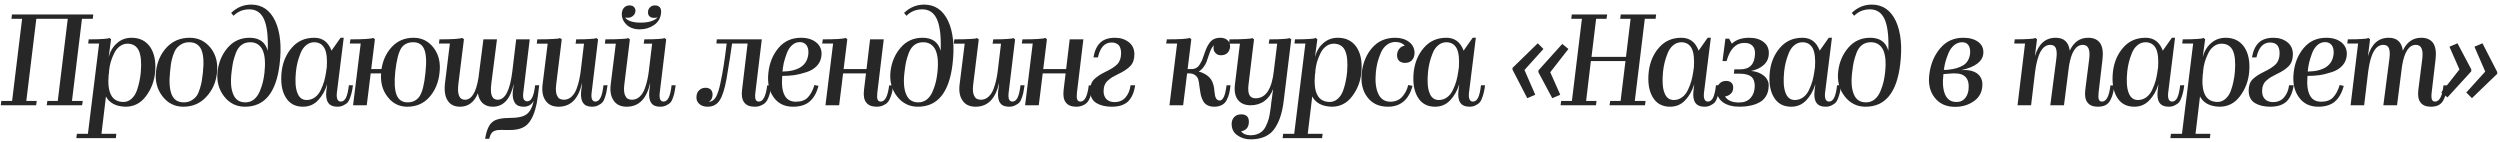 <?xml version="1.0" encoding="UTF-8"?> <svg xmlns="http://www.w3.org/2000/svg" width="475" height="27" viewBox="0 0 475 27" fill="none"> <path d="M6.975 19.175L6.875 20H0.15L0.25 19.175H2.3L4.2 3.575H2.175L2.275 2.75H17.725L17.625 3.575H15.575L13.675 19.175H15.725L15.6 20H8.875L9 19.175H10.975L12.875 3.575H6.9L5 19.175H6.975Z" fill="#272727"></path> <path d="M20.654 14.1C20.487 15.867 20.637 17.183 21.104 18.05C21.537 18.9 22.312 19.342 23.429 19.375C24.012 19.375 24.529 19.175 24.979 18.775C25.429 18.375 25.771 17.85 26.004 17.2C26.237 16.533 26.404 15.925 26.504 15.375C26.621 14.825 26.704 14.258 26.754 13.675C26.904 11.858 26.779 10.508 26.379 9.625C25.979 8.775 25.287 8.333 24.304 8.3C23.737 8.283 23.221 8.45 22.754 8.8C22.304 9.133 21.946 9.583 21.679 10.15C21.412 10.7 21.196 11.25 21.029 11.8C20.879 12.35 20.779 12.892 20.729 13.425C20.729 13.775 20.704 14 20.654 14.1ZM22.104 25.425L22.004 26.25H14.504L14.604 25.425H16.704L18.829 8.275H16.754L16.854 7.475C18.071 7.475 18.987 7.45 19.604 7.4C20.204 7.383 20.587 7.317 20.754 7.2L21.104 7.45L20.654 10.825C20.937 9.742 21.462 8.867 22.229 8.2C22.996 7.517 23.921 7.175 25.004 7.175C26.537 7.175 27.712 7.758 28.529 8.925C29.329 10.108 29.646 11.683 29.479 13.65C29.329 15.383 28.746 16.925 27.729 18.275C26.729 19.625 25.412 20.292 23.779 20.275C21.996 20.208 20.779 19.558 20.129 18.325L19.279 25.425H22.104Z" fill="#272727"></path> <path d="M41.221 13.85C41.038 15.633 40.363 17.15 39.196 18.4C38.046 19.65 36.596 20.275 34.846 20.275C33.213 20.275 31.888 19.617 30.871 18.3C29.838 16.967 29.429 15.375 29.646 13.525C29.863 11.725 30.538 10.217 31.671 9C32.821 7.783 34.279 7.175 36.046 7.175C37.663 7.175 38.988 7.817 40.021 9.1C41.038 10.4 41.438 11.983 41.221 13.85ZM32.321 13.525C32.104 15.542 32.213 17.042 32.646 18.025C33.063 18.975 33.821 19.45 34.921 19.45C35.488 19.45 35.979 19.325 36.396 19.075C36.829 18.808 37.163 18.508 37.396 18.175C37.629 17.825 37.829 17.358 37.996 16.775C38.179 16.192 38.296 15.708 38.346 15.325C38.413 14.942 38.479 14.45 38.546 13.85C38.763 11.817 38.663 10.342 38.246 9.425C37.813 8.492 37.054 8.025 35.971 8.025C35.404 8.025 34.904 8.15 34.471 8.4C34.054 8.65 33.721 8.942 33.471 9.275C33.238 9.608 33.029 10.058 32.846 10.625C32.679 11.175 32.563 11.65 32.496 12.05C32.446 12.433 32.388 12.925 32.321 13.525Z" fill="#272727"></path> <path d="M53.12 12.25C52.47 17.6 50.278 20.275 46.545 20.275C44.911 20.275 43.586 19.617 42.57 18.3C41.536 16.967 41.128 15.375 41.345 13.525C41.561 11.775 42.203 10.283 43.27 9.05C44.353 7.8 45.736 7.175 47.42 7.175C49.27 7.175 50.42 8 50.87 9.65C50.97 6.933 50.736 4.942 50.17 3.675C49.603 2.408 48.67 1.775 47.37 1.775C46.186 1.775 45.186 2.183 44.37 3L43.92 2.45C45.02 1.4 46.286 0.875 47.72 0.875C49.786 0.875 51.311 1.917 52.295 4C53.261 6.1 53.536 8.85 53.12 12.25ZM44.02 13.525C43.77 15.442 43.87 16.908 44.32 17.925C44.736 18.942 45.503 19.45 46.62 19.45C47.236 19.45 47.778 19.267 48.245 18.9C48.711 18.517 49.078 18.008 49.345 17.375C49.611 16.742 49.811 16.15 49.945 15.6C50.078 15.033 50.178 14.45 50.245 13.85C50.461 11.967 50.345 10.517 49.895 9.5C49.411 8.517 48.628 8.025 47.545 8.025C46.895 8.025 46.336 8.2 45.87 8.55C45.42 8.9 45.07 9.4 44.82 10.05C44.586 10.683 44.411 11.25 44.295 11.75C44.195 12.233 44.103 12.825 44.02 13.525Z" fill="#272727"></path> <path d="M57.558 20.275C56.075 20.275 54.974 19.667 54.258 18.45C53.541 17.25 53.291 15.642 53.508 13.625C53.724 11.808 54.374 10.283 55.458 9.05C56.541 7.8 57.958 7.175 59.708 7.175C61.291 7.175 62.383 7.992 62.983 9.625L64.708 7.175H65.308L64.008 17.6C63.941 18.15 63.974 18.575 64.108 18.875C64.241 19.158 64.458 19.3 64.758 19.3C65.158 19.3 65.483 19.058 65.733 18.575C65.983 18.058 66.166 17.267 66.283 16.2H67.058C66.991 16.717 66.924 17.117 66.858 17.4C66.808 17.667 66.708 18.017 66.558 18.45C66.424 18.867 66.266 19.192 66.083 19.425C65.9 19.642 65.633 19.833 65.283 20C64.95 20.183 64.558 20.275 64.108 20.275C63.291 20.275 62.708 20.025 62.358 19.525C62.008 19.008 61.891 18.25 62.008 17.25L62.158 15.975C61.791 17.208 61.216 18.233 60.433 19.05C59.666 19.867 58.708 20.275 57.558 20.275ZM56.233 13.55C56.05 15.35 56.133 16.7 56.483 17.6C56.816 18.533 57.408 19 58.258 19C58.858 19 59.391 18.825 59.858 18.475C60.325 18.125 60.691 17.658 60.958 17.075C61.241 16.475 61.458 15.908 61.608 15.375C61.758 14.825 61.874 14.258 61.958 13.675C61.958 13.608 61.966 13.55 61.983 13.5C61.983 13.483 61.983 13.458 61.983 13.425C61.999 13.392 62.008 13.35 62.008 13.3C62.025 13.25 62.033 13.2 62.033 13.15L62.083 12.875C62.2 11.225 62.066 10.008 61.683 9.225C61.283 8.442 60.633 8.042 59.733 8.025C59.133 8.025 58.608 8.217 58.158 8.6C57.708 8.967 57.358 9.467 57.108 10.1C56.858 10.717 56.666 11.3 56.533 11.85C56.4 12.383 56.3 12.95 56.233 13.55Z" fill="#272727"></path> <path d="M83.507 13.85C83.323 15.65 82.69 17.175 81.607 18.425C80.523 19.658 79.115 20.275 77.382 20.275C75.865 20.275 74.632 19.667 73.682 18.45C72.698 17.217 72.273 15.717 72.407 13.95H70.432L69.682 20H67.082L68.532 8.275H66.457L66.582 7.475C69.099 7.475 70.54 7.383 70.907 7.2L71.232 7.45L70.532 13.125H72.482C72.749 11.425 73.415 10.008 74.482 8.875C75.565 7.742 76.932 7.175 78.582 7.175C80.148 7.175 81.424 7.817 82.407 9.1C83.374 10.383 83.74 11.967 83.507 13.85ZM75.107 13.525C74.89 15.592 74.974 17.1 75.357 18.05C75.74 18.983 76.44 19.45 77.457 19.45C78.44 19.45 79.198 19.058 79.732 18.275C80.249 17.492 80.615 16.017 80.832 13.85C81.065 11.767 80.99 10.275 80.607 9.375C80.24 8.475 79.54 8.025 78.507 8.025C77.49 8.025 76.732 8.4 76.232 9.15C75.732 9.933 75.357 11.392 75.107 13.525Z" fill="#272727"></path> <path d="M92.95 26.375H92.175C92.442 24.725 92.916 23.65 93.6 23.15C94.183 22.65 95.325 22.4 97.025 22.4C98.408 22.4 99.408 22.175 100.025 21.725C100.658 21.292 101.125 20.425 101.425 19.125C101.025 19.892 100.383 20.275 99.5 20.275C98.716 20.275 98.166 20.042 97.85 19.575C97.5 19.092 97.358 18.375 97.425 17.425L97.45 17.275C97.45 17.192 97.475 17 97.525 16.7C97.558 16.4 97.583 16.2 97.6 16.1V15.975C96.966 18.842 95.641 20.275 93.625 20.275C92.841 20.275 92.2 20.05 91.7 19.6C91.216 19.133 90.916 18.508 90.8 17.725C90.1 19.425 88.966 20.275 87.4 20.275C86.333 20.275 85.55 19.883 85.05 19.1C84.55 18.317 84.383 17.217 84.55 15.8L85.475 8.275H83.4L83.5 7.475C84.783 7.475 85.783 7.45 86.5 7.4C87.2 7.35 87.633 7.283 87.8 7.2L88.15 7.45L87.1 15.875C86.966 16.958 87.008 17.733 87.225 18.2C87.425 18.7 87.8 18.95 88.35 18.95C89.6 18.95 90.45 17.583 90.9 14.85L91.85 7.475H94.425L93.35 15.875C93.216 16.942 93.25 17.717 93.45 18.2C93.65 18.7 94.025 18.95 94.575 18.95C95.992 18.95 96.916 17.133 97.35 13.5L98.075 7.475H100.65L99.425 17.6C99.358 18.15 99.383 18.558 99.5 18.825C99.633 19.108 99.858 19.25 100.175 19.25C100.575 19.25 100.891 19.008 101.125 18.525C101.375 18.008 101.558 17.233 101.675 16.2H102.45C102.283 17.733 102.125 18.883 101.975 19.65C101.625 21.367 101.091 22.633 100.375 23.45C99.658 24.283 98.5 24.7 96.9 24.7H95.775C95.692 24.683 95.575 24.675 95.425 24.675C95.075 24.675 94.75 24.692 94.45 24.725C94 24.808 93.666 24.975 93.45 25.225C93.233 25.492 93.067 25.875 92.95 26.375Z" fill="#272727"></path> <path d="M110.584 15.775C109.917 18.775 108.434 20.275 106.134 20.275C105.017 20.275 104.2 19.9 103.684 19.15C103.134 18.4 102.934 17.383 103.084 16.1L104.059 8.3H101.984L102.084 7.475C103.434 7.475 104.459 7.45 105.159 7.4C105.825 7.383 106.234 7.325 106.384 7.225L106.734 7.475L105.659 16.2C105.559 17.117 105.634 17.8 105.884 18.25C106.1 18.717 106.517 18.95 107.134 18.95C107.684 18.95 108.167 18.758 108.584 18.375C109 17.992 109.325 17.483 109.559 16.85C109.792 16.2 109.959 15.625 110.059 15.125C110.175 14.608 110.267 14.067 110.334 13.5L110.959 8.3H109.359L109.484 7.475C110.7 7.475 111.6 7.45 112.184 7.4C112.734 7.383 113.1 7.325 113.284 7.225L113.634 7.475L112.409 17.6C112.342 18.167 112.367 18.592 112.484 18.875C112.617 19.158 112.834 19.3 113.134 19.3C113.534 19.3 113.859 19.05 114.109 18.55C114.359 18.033 114.542 17.25 114.659 16.2H115.434C115.35 16.733 115.284 17.133 115.234 17.4C115.2 17.667 115.109 18.017 114.959 18.45C114.825 18.883 114.667 19.208 114.484 19.425C114.3 19.642 114.034 19.833 113.684 20C113.35 20.183 112.95 20.275 112.484 20.275C111.684 20.275 111.125 20.042 110.809 19.575C110.459 19.108 110.325 18.383 110.409 17.4C110.492 16.833 110.542 16.425 110.559 16.175C110.575 15.908 110.584 15.775 110.584 15.775Z" fill="#272727"></path> <path d="M125.603 2.45C125.52 3.417 125.078 4.183 124.278 4.75C123.478 5.3 122.578 5.575 121.578 5.575C120.478 5.575 119.62 5.267 119.003 4.65C118.37 4.017 118.086 3.283 118.153 2.45C118.203 2.017 118.353 1.675 118.603 1.425C118.87 1.158 119.211 1.025 119.628 1.025C119.995 1.025 120.278 1.133 120.478 1.35C120.678 1.567 120.761 1.842 120.728 2.175C120.678 2.542 120.511 2.833 120.228 3.05C119.961 3.267 119.645 3.375 119.278 3.375C119.045 3.375 118.87 3.358 118.753 3.325C119.253 3.975 120.236 4.3 121.703 4.3C123.253 4.3 124.336 3.967 124.953 3.3C124.703 3.367 124.461 3.4 124.228 3.4C123.945 3.4 123.711 3.333 123.528 3.2C123.211 3 123.078 2.658 123.128 2.175C123.145 1.858 123.286 1.583 123.553 1.35C123.77 1.133 124.07 1.025 124.453 1.025C124.853 1.025 125.161 1.15 125.378 1.4C125.578 1.667 125.653 2.017 125.603 2.45ZM123.528 15.775C122.861 18.775 121.378 20.275 119.078 20.275C117.961 20.275 117.145 19.9 116.628 19.15C116.078 18.4 115.878 17.383 116.028 16.1L117.003 8.3H114.928L115.028 7.475C116.378 7.475 117.403 7.45 118.103 7.4C118.77 7.383 119.178 7.325 119.328 7.225L119.678 7.475L118.603 16.2C118.503 17.117 118.578 17.8 118.828 18.25C119.045 18.717 119.461 18.95 120.078 18.95C120.628 18.95 121.111 18.758 121.528 18.375C121.945 17.992 122.27 17.483 122.503 16.85C122.736 16.2 122.903 15.625 123.003 15.125C123.12 14.608 123.211 14.067 123.278 13.5L123.903 8.3H122.303L122.428 7.475C123.645 7.475 124.545 7.45 125.128 7.4C125.678 7.383 126.045 7.325 126.228 7.225L126.578 7.475L125.353 17.6C125.286 18.167 125.311 18.592 125.428 18.875C125.561 19.158 125.778 19.3 126.078 19.3C126.478 19.3 126.803 19.05 127.053 18.55C127.303 18.033 127.486 17.25 127.603 16.2H128.378C128.295 16.733 128.228 17.133 128.178 17.4C128.145 17.667 128.053 18.017 127.903 18.45C127.77 18.883 127.611 19.208 127.428 19.425C127.245 19.642 126.978 19.833 126.628 20C126.295 20.183 125.895 20.275 125.428 20.275C124.628 20.275 124.07 20.042 123.753 19.575C123.403 19.108 123.27 18.383 123.353 17.4C123.436 16.833 123.486 16.425 123.503 16.175C123.52 15.908 123.528 15.775 123.528 15.775Z" fill="#272727"></path> <path d="M138.043 14.975C137.693 16.908 137.259 18.267 136.743 19.05C136.226 19.867 135.459 20.275 134.443 20.275C133.743 20.275 133.201 20.083 132.818 19.7C132.418 19.333 132.259 18.833 132.343 18.2C132.393 17.75 132.576 17.383 132.893 17.1C133.209 16.817 133.593 16.675 134.043 16.675C134.509 16.675 134.868 16.817 135.118 17.1C135.351 17.417 135.434 17.792 135.368 18.225C135.334 18.508 135.259 18.733 135.143 18.9C135.009 19.117 134.843 19.267 134.643 19.35C135.209 19.333 135.668 19.033 136.018 18.45C136.351 17.85 136.643 16.942 136.893 15.725C137.326 13.742 137.718 11.258 138.068 8.275H136.118L136.193 7.475H144.743L143.518 17.625C143.451 18.208 143.468 18.633 143.568 18.9C143.668 19.167 143.876 19.3 144.193 19.3C144.993 19.3 145.518 18.275 145.768 16.225H146.543C146.476 16.725 146.409 17.133 146.343 17.45C146.276 17.75 146.168 18.1 146.018 18.5C145.868 18.9 145.684 19.217 145.468 19.45C145.268 19.683 144.984 19.875 144.618 20.025C144.268 20.192 143.859 20.275 143.393 20.275C142.459 20.275 141.793 20 141.393 19.45C140.993 18.933 140.859 18.133 140.993 17.05L142.043 8.275H139.093C138.893 9.775 138.543 12.008 138.043 14.975Z" fill="#272727"></path> <path d="M150.671 20.275C149.055 20.275 147.821 19.667 146.971 18.45C146.105 17.25 145.78 15.7 145.996 13.8C146.196 11.95 146.838 10.383 147.921 9.1C149.005 7.817 150.43 7.175 152.196 7.175C153.38 7.175 154.338 7.467 155.071 8.05C155.788 8.633 156.13 9.4 156.096 10.35C156.063 11.167 155.788 11.867 155.271 12.45C154.755 13.017 154.08 13.433 153.246 13.7C152.43 13.967 151.655 14.158 150.921 14.275C150.188 14.375 149.421 14.425 148.621 14.425C148.488 16.075 148.638 17.3 149.071 18.1C149.488 18.917 150.205 19.325 151.221 19.325C152.205 19.325 152.955 19.058 153.471 18.525C154.005 17.975 154.43 17.183 154.746 16.15L155.521 16.325C155.155 17.658 154.588 18.65 153.821 19.3C153.055 19.95 152.005 20.275 150.671 20.275ZM151.971 8C151.405 8 150.905 8.2 150.471 8.6C150.038 9 149.705 9.525 149.471 10.175C149.238 10.808 149.055 11.4 148.921 11.95C148.805 12.5 148.721 13.05 148.671 13.6C151.805 13.533 153.446 12.367 153.596 10.1C153.63 9.467 153.505 8.958 153.221 8.575C152.921 8.192 152.505 8 151.971 8Z" fill="#272727"></path> <path d="M166.563 20.275C165.629 20.275 164.963 20 164.563 19.45C164.163 18.933 164.029 18.133 164.163 17.05L164.538 13.95H160.188L159.438 20H156.838L158.288 8.275H156.213L156.338 7.475C158.854 7.475 160.296 7.383 160.663 7.2L160.988 7.45L160.288 13.125H164.638L165.313 7.475H167.913L166.688 17.625C166.621 18.208 166.638 18.633 166.738 18.9C166.838 19.167 167.046 19.3 167.363 19.3C168.163 19.3 168.688 18.275 168.938 16.225H169.713C169.646 16.725 169.579 17.133 169.513 17.45C169.446 17.75 169.338 18.1 169.188 18.5C169.038 18.9 168.854 19.217 168.638 19.45C168.438 19.683 168.154 19.875 167.788 20.025C167.438 20.192 167.029 20.275 166.563 20.275Z" fill="#272727"></path> <path d="M180.976 12.25C180.326 17.6 178.135 20.275 174.401 20.275C172.768 20.275 171.443 19.617 170.426 18.3C169.393 16.967 168.985 15.375 169.201 13.525C169.418 11.775 170.06 10.283 171.126 9.05C172.21 7.8 173.593 7.175 175.276 7.175C177.126 7.175 178.276 8 178.726 9.65C178.826 6.933 178.593 4.942 178.026 3.675C177.46 2.408 176.526 1.775 175.226 1.775C174.043 1.775 173.043 2.183 172.226 3L171.776 2.45C172.876 1.4 174.143 0.875 175.576 0.875C177.643 0.875 179.168 1.917 180.151 4C181.118 6.1 181.393 8.85 180.976 12.25ZM171.876 13.525C171.626 15.442 171.726 16.908 172.176 17.925C172.593 18.942 173.359 19.45 174.476 19.45C175.093 19.45 175.634 19.267 176.101 18.9C176.568 18.517 176.935 18.008 177.201 17.375C177.468 16.742 177.668 16.15 177.801 15.6C177.935 15.033 178.034 14.45 178.101 13.85C178.318 11.967 178.201 10.517 177.751 9.5C177.268 8.517 176.485 8.025 175.401 8.025C174.751 8.025 174.193 8.2 173.726 8.55C173.276 8.9 172.926 9.4 172.676 10.05C172.443 10.683 172.268 11.25 172.151 11.75C172.051 12.233 171.96 12.825 171.876 13.525Z" fill="#272727"></path> <path d="M189.817 15.775C189.151 18.775 187.667 20.275 185.367 20.275C184.251 20.275 183.434 19.9 182.917 19.15C182.367 18.4 182.167 17.383 182.317 16.1L183.292 8.3H181.217L181.317 7.475C182.667 7.475 183.692 7.45 184.392 7.4C185.059 7.383 185.467 7.325 185.617 7.225L185.967 7.475L184.892 16.2C184.792 17.117 184.867 17.8 185.117 18.25C185.334 18.717 185.751 18.95 186.367 18.95C186.917 18.95 187.401 18.758 187.817 18.375C188.234 17.992 188.559 17.483 188.792 16.85C189.026 16.2 189.192 15.625 189.292 15.125C189.409 14.608 189.501 14.067 189.567 13.5L190.192 8.3H188.592L188.717 7.475C189.934 7.475 190.834 7.45 191.417 7.4C191.967 7.383 192.334 7.325 192.517 7.225L192.867 7.475L191.642 17.6C191.576 18.167 191.601 18.592 191.717 18.875C191.851 19.158 192.067 19.3 192.367 19.3C192.767 19.3 193.092 19.05 193.342 18.55C193.592 18.033 193.776 17.25 193.892 16.2H194.667C194.584 16.733 194.517 17.133 194.467 17.4C194.434 17.667 194.342 18.017 194.192 18.45C194.059 18.883 193.901 19.208 193.717 19.425C193.534 19.642 193.267 19.833 192.917 20C192.584 20.183 192.184 20.275 191.717 20.275C190.917 20.275 190.359 20.042 190.042 19.575C189.692 19.108 189.559 18.383 189.642 17.4C189.726 16.833 189.776 16.425 189.792 16.175C189.809 15.908 189.817 15.775 189.817 15.775Z" fill="#272727"></path> <path d="M204.492 20.275C203.559 20.275 202.892 20 202.492 19.45C202.092 18.933 201.959 18.133 202.092 17.05L202.467 13.95H198.117L197.367 20H194.767L196.217 8.275H194.142L194.267 7.475C196.784 7.475 198.226 7.383 198.592 7.2L198.917 7.45L198.217 13.125H202.567L203.242 7.475H205.842L204.617 17.625C204.551 18.208 204.567 18.633 204.667 18.9C204.767 19.167 204.976 19.3 205.292 19.3C206.092 19.3 206.617 18.275 206.867 16.225H207.642C207.576 16.725 207.509 17.133 207.442 17.45C207.376 17.75 207.267 18.1 207.117 18.5C206.967 18.9 206.784 19.217 206.567 19.45C206.367 19.683 206.084 19.875 205.717 20.025C205.367 20.192 204.959 20.275 204.492 20.275Z" fill="#272727"></path> <path d="M211.231 20.275C210.064 20.275 209.089 20.042 208.306 19.575C207.523 19.092 207.131 18.3 207.131 17.2C207.131 16.283 207.373 15.583 207.856 15.1C208.339 14.6 209.081 14.108 210.081 13.625C211.064 13.158 211.798 12.683 212.281 12.2C212.764 11.7 213.006 11 213.006 10.1C213.006 9.433 212.856 8.925 212.556 8.575C212.223 8.242 211.773 8.075 211.206 8.075C209.889 8.075 209.023 9.017 208.606 10.9H207.756C207.973 9.65 208.406 8.717 209.056 8.1C209.706 7.483 210.639 7.175 211.856 7.175C212.873 7.175 213.739 7.45 214.456 8C215.173 8.55 215.531 9.317 215.531 10.3C215.531 11.267 215.273 12.017 214.756 12.55C214.256 13.083 213.489 13.592 212.456 14.075C211.989 14.308 211.623 14.5 211.356 14.65C211.106 14.8 210.831 15.008 210.531 15.275C210.231 15.525 210.014 15.825 209.881 16.175C209.748 16.508 209.681 16.892 209.681 17.325C209.681 17.958 209.864 18.467 210.231 18.85C210.614 19.217 211.123 19.4 211.756 19.4C212.639 19.4 213.339 19.1 213.856 18.5C214.373 17.9 214.689 17.133 214.806 16.2H215.681C215.481 17.567 215.031 18.592 214.331 19.275C213.631 19.942 212.598 20.275 211.231 20.275Z" fill="#272727"></path> <path d="M230.674 20.275C230.191 20.275 229.774 20.183 229.424 20C229.091 19.833 228.824 19.583 228.624 19.25C228.441 18.9 228.299 18.558 228.199 18.225C228.116 17.875 228.041 17.45 227.974 16.95C227.957 16.783 227.924 16.558 227.874 16.275C227.841 15.992 227.816 15.792 227.799 15.675L227.649 15.025C227.366 14.358 226.849 14 226.099 13.95H225.549L224.799 20H222.199L223.649 8.275H221.574L221.699 7.475C224.216 7.475 225.657 7.383 226.024 7.2L226.349 7.45L225.649 13.125H226.349C226.716 13.125 227.032 13.05 227.299 12.9C227.566 12.75 227.791 12.517 227.974 12.2C228.174 11.867 228.324 11.583 228.424 11.35C228.524 11.117 228.641 10.792 228.774 10.375C228.941 9.875 229.091 9.475 229.224 9.175C229.357 8.858 229.541 8.533 229.774 8.2C230.007 7.85 230.299 7.592 230.649 7.425C230.999 7.258 231.407 7.175 231.874 7.175C232.407 7.175 232.841 7.317 233.174 7.6C233.524 7.883 233.707 8.283 233.724 8.8C233.691 9.333 233.524 9.75 233.224 10.05C232.924 10.35 232.507 10.5 231.974 10.5C231.541 10.5 231.199 10.358 230.949 10.075C230.666 9.792 230.541 9.442 230.574 9.025C230.574 8.875 230.599 8.733 230.649 8.6C230.482 8.75 230.324 8.958 230.174 9.225C230.024 9.492 229.841 9.958 229.624 10.625C229.474 11.108 229.341 11.5 229.224 11.8C229.107 12.1 228.916 12.425 228.649 12.775C228.399 13.125 228.099 13.392 227.749 13.575C228.682 13.858 229.374 14.25 229.824 14.75C230.291 15.233 230.582 15.95 230.699 16.9C230.699 17.017 230.707 17.133 230.724 17.25C230.741 17.35 230.757 17.45 230.774 17.55C230.791 17.65 230.799 17.725 230.799 17.775C230.832 18.025 230.857 18.183 230.874 18.25C230.957 18.55 231.074 18.767 231.224 18.9C231.357 19.033 231.541 19.1 231.774 19.1C232.057 19.1 232.316 18.858 232.549 18.375C232.749 17.942 232.916 17.217 233.049 16.2H233.799C233.732 16.817 233.649 17.333 233.549 17.75C233.449 18.15 233.291 18.567 233.074 19C232.874 19.417 232.566 19.733 232.149 19.95C231.749 20.167 231.257 20.275 230.674 20.275Z" fill="#272727"></path> <path d="M237.637 26.475C236.654 26.475 235.804 26.217 235.087 25.7C234.37 25.2 234.012 24.483 234.012 23.55C234.012 23.017 234.179 22.575 234.512 22.225C234.845 21.892 235.279 21.725 235.812 21.725C236.795 21.725 237.287 22.192 237.287 23.125C237.287 24.158 236.795 24.767 235.812 24.95C236.195 25.45 236.787 25.7 237.587 25.7C238.27 25.7 238.854 25.558 239.337 25.275C239.82 25.008 240.195 24.608 240.462 24.075C240.729 23.558 240.929 23.05 241.062 22.55C241.195 22.05 241.304 21.45 241.387 20.75C241.387 20.733 241.412 20.575 241.462 20.275C241.479 19.958 241.554 19.358 241.687 18.475C241.72 18.225 241.754 17.958 241.787 17.675C241.837 17.392 241.862 17.242 241.862 17.225C241.879 17.108 241.887 17.008 241.887 16.925C241.52 17.908 240.97 18.667 240.237 19.2C239.504 19.733 238.629 20 237.612 20C236.529 20 235.72 19.65 235.187 18.95C234.67 18.283 234.487 17.317 234.637 16.05L235.587 8.3H233.512L233.612 7.475C234.962 7.475 235.987 7.45 236.687 7.4C237.354 7.383 237.762 7.325 237.912 7.225L238.262 7.475L237.212 16.125C237.112 16.992 237.17 17.633 237.387 18.05C237.604 18.467 237.995 18.675 238.562 18.675C240.495 18.675 241.654 16.925 242.037 13.425L242.662 8.3H241.062L241.187 7.475C242.42 7.475 243.32 7.45 243.887 7.4C244.437 7.383 244.804 7.325 244.987 7.225L245.337 7.475L243.912 19.1C243.779 20.2 243.587 21.15 243.337 21.95C243.104 22.75 242.762 23.508 242.312 24.225C241.862 24.958 241.245 25.517 240.462 25.9C239.679 26.283 238.737 26.475 237.637 26.475Z" fill="#272727"></path> <path d="M249.848 14.1C249.682 15.867 249.832 17.183 250.298 18.05C250.732 18.9 251.507 19.342 252.623 19.375C253.207 19.375 253.723 19.175 254.173 18.775C254.623 18.375 254.965 17.85 255.198 17.2C255.432 16.533 255.598 15.925 255.698 15.375C255.815 14.825 255.898 14.258 255.948 13.675C256.098 11.858 255.973 10.508 255.573 9.625C255.173 8.775 254.482 8.333 253.498 8.3C252.932 8.283 252.415 8.45 251.948 8.8C251.498 9.133 251.14 9.583 250.873 10.15C250.607 10.7 250.39 11.25 250.223 11.8C250.073 12.35 249.973 12.892 249.923 13.425C249.923 13.775 249.898 14 249.848 14.1ZM251.298 25.425L251.198 26.25H243.698L243.798 25.425H245.898L248.023 8.275H245.948L246.048 7.475C247.265 7.475 248.182 7.45 248.798 7.4C249.398 7.383 249.782 7.317 249.948 7.2L250.298 7.45L249.848 10.825C250.132 9.742 250.657 8.867 251.423 8.2C252.19 7.517 253.115 7.175 254.198 7.175C255.732 7.175 256.907 7.758 257.723 8.925C258.523 10.108 258.84 11.683 258.673 13.65C258.523 15.383 257.94 16.925 256.923 18.275C255.923 19.625 254.607 20.292 252.973 20.275C251.19 20.208 249.973 19.558 249.323 18.325L248.473 25.425H251.298Z" fill="#272727"></path> <path d="M263.715 20.275C261.999 20.275 260.69 19.667 259.79 18.45C258.874 17.25 258.524 15.7 258.74 13.8C258.957 11.917 259.615 10.342 260.715 9.075C261.832 7.808 263.29 7.175 265.09 7.175C266.14 7.175 267.024 7.442 267.74 7.975C268.44 8.525 268.782 9.25 268.765 10.15C268.732 10.7 268.557 11.142 268.24 11.475C267.924 11.792 267.499 11.95 266.965 11.95C266.499 11.95 266.124 11.825 265.84 11.575C265.574 11.308 265.44 10.95 265.44 10.5C265.44 10.05 265.574 9.65 265.84 9.3C266.107 8.95 266.465 8.742 266.915 8.675C266.499 8.208 265.907 7.975 265.14 7.975C264.507 7.975 263.949 8.167 263.465 8.55C262.982 8.933 262.607 9.442 262.34 10.075C262.074 10.708 261.865 11.317 261.715 11.9C261.582 12.467 261.482 13.058 261.415 13.675C261.249 15.425 261.399 16.8 261.865 17.8C262.332 18.817 263.099 19.325 264.165 19.325C265.065 19.325 265.799 19.033 266.365 18.45C266.932 17.85 267.332 17.083 267.565 16.15L268.39 16.325C267.657 18.958 266.099 20.275 263.715 20.275Z" fill="#272727"></path> <path d="M272.66 20.275C271.177 20.275 270.077 19.667 269.36 18.45C268.644 17.25 268.394 15.642 268.61 13.625C268.827 11.808 269.477 10.283 270.56 9.05C271.644 7.8 273.06 7.175 274.81 7.175C276.394 7.175 277.485 7.992 278.085 9.625L279.81 7.175H280.41L279.11 17.6C279.044 18.15 279.077 18.575 279.21 18.875C279.344 19.158 279.56 19.3 279.86 19.3C280.26 19.3 280.585 19.058 280.835 18.575C281.085 18.058 281.269 17.267 281.385 16.2H282.16C282.094 16.717 282.027 17.117 281.96 17.4C281.91 17.667 281.81 18.017 281.66 18.45C281.527 18.867 281.369 19.192 281.185 19.425C281.002 19.642 280.735 19.833 280.385 20C280.052 20.183 279.66 20.275 279.21 20.275C278.394 20.275 277.81 20.025 277.46 19.525C277.11 19.008 276.994 18.25 277.11 17.25L277.26 15.975C276.894 17.208 276.319 18.233 275.535 19.05C274.769 19.867 273.81 20.275 272.66 20.275ZM271.335 13.55C271.152 15.35 271.235 16.7 271.585 17.6C271.919 18.533 272.51 19 273.36 19C273.96 19 274.494 18.825 274.96 18.475C275.427 18.125 275.794 17.658 276.06 17.075C276.344 16.475 276.56 15.908 276.71 15.375C276.86 14.825 276.977 14.258 277.06 13.675C277.06 13.608 277.069 13.55 277.085 13.5C277.085 13.483 277.085 13.458 277.085 13.425C277.102 13.392 277.11 13.35 277.11 13.3C277.127 13.25 277.135 13.2 277.135 13.15L277.185 12.875C277.302 11.225 277.169 10.008 276.785 9.225C276.385 8.442 275.735 8.042 274.835 8.025C274.235 8.025 273.71 8.217 273.26 8.6C272.81 8.967 272.46 9.467 272.21 10.1C271.96 10.717 271.769 11.3 271.635 11.85C271.502 12.383 271.402 12.95 271.335 13.55Z" fill="#272727"></path> <path d="M290.174 18.65L287.374 13.225V12.9L292.174 8.225L293.249 9.3L289.649 13.3L291.699 18L290.174 18.65ZM294.924 18.65L292.299 13.725V13.375L296.824 8.35L297.999 9.3L294.549 13.725L296.449 18L294.924 18.65Z" fill="#272727"></path> <path d="M303.338 19.175L303.238 20H296.513L296.613 19.175H298.663L300.563 3.575H298.538L298.638 2.75H305.363L305.238 3.575H303.263L302.388 10.8H308.938L309.813 3.575H307.838L307.938 2.75H314.663L314.563 3.575H312.513L310.613 19.175H312.663L312.538 20H305.813L305.938 19.175H307.913L308.838 11.6H302.263L301.363 19.175H303.338Z" fill="#272727"></path> <path d="M317.309 20.275C315.825 20.275 314.725 19.667 314.009 18.45C313.292 17.25 313.042 15.642 313.259 13.625C313.475 11.808 314.125 10.283 315.209 9.05C316.292 7.8 317.709 7.175 319.459 7.175C321.042 7.175 322.134 7.992 322.734 9.625L324.459 7.175H325.059L323.759 17.6C323.692 18.15 323.725 18.575 323.859 18.875C323.992 19.158 324.209 19.3 324.509 19.3C324.909 19.3 325.234 19.058 325.484 18.575C325.734 18.058 325.917 17.267 326.034 16.2H326.809C326.742 16.717 326.675 17.117 326.609 17.4C326.559 17.667 326.459 18.017 326.309 18.45C326.175 18.867 326.017 19.192 325.834 19.425C325.65 19.642 325.384 19.833 325.034 20C324.7 20.183 324.309 20.275 323.859 20.275C323.042 20.275 322.459 20.025 322.109 19.525C321.759 19.008 321.642 18.25 321.759 17.25L321.909 15.975C321.542 17.208 320.967 18.233 320.184 19.05C319.417 19.867 318.459 20.275 317.309 20.275ZM315.984 13.55C315.8 15.35 315.884 16.7 316.234 17.6C316.567 18.533 317.159 19 318.009 19C318.609 19 319.142 18.825 319.609 18.475C320.075 18.125 320.442 17.658 320.709 17.075C320.992 16.475 321.209 15.908 321.359 15.375C321.509 14.825 321.625 14.258 321.709 13.675C321.709 13.608 321.717 13.55 321.734 13.5C321.734 13.483 321.734 13.458 321.734 13.425C321.75 13.392 321.759 13.35 321.759 13.3C321.775 13.25 321.784 13.2 321.784 13.15L321.834 12.875C321.95 11.225 321.817 10.008 321.434 9.225C321.034 8.442 320.384 8.042 319.484 8.025C318.884 8.025 318.359 8.217 317.909 8.6C317.459 8.967 317.109 9.467 316.859 10.1C316.609 10.717 316.417 11.3 316.284 11.85C316.15 12.383 316.05 12.95 315.984 13.55Z" fill="#272727"></path> <path d="M336.052 16.35C336.035 17.083 335.869 17.717 335.552 18.25C335.235 18.783 334.802 19.192 334.252 19.475C333.719 19.758 333.144 19.958 332.527 20.075C331.927 20.208 331.277 20.275 330.577 20.275C329.194 20.275 328.119 19.992 327.352 19.425C326.569 18.842 326.185 18.083 326.202 17.15C326.235 16.617 326.402 16.192 326.702 15.875C327.019 15.542 327.435 15.375 327.952 15.375C328.402 15.375 328.744 15.492 328.977 15.725C329.227 15.975 329.335 16.308 329.302 16.725C329.302 17.158 329.152 17.517 328.852 17.8C328.569 18.083 328.202 18.258 327.752 18.325C328.219 19.092 329.11 19.475 330.427 19.475C331.344 19.475 332.06 19.2 332.577 18.65C333.094 18.1 333.369 17.367 333.402 16.45C333.419 15.6 333.202 14.975 332.752 14.575C332.269 14.192 331.527 14 330.527 14H329.427L329.527 13.175H330.652C332.469 13.175 333.402 12.175 333.452 10.175C333.469 9.525 333.302 9.025 332.952 8.675C332.602 8.325 332.102 8.15 331.452 8.15C329.819 8.15 328.685 9.3 328.052 11.6H327.277L327.827 7.35H328.527L329.052 8.3C329.852 7.55 330.944 7.175 332.327 7.175C333.477 7.175 334.394 7.442 335.077 7.975C335.777 8.508 336.11 9.242 336.077 10.175C336.06 11.075 335.727 11.808 335.077 12.375C334.444 12.925 333.652 13.292 332.702 13.475C333.719 13.575 334.535 13.883 335.152 14.4C335.785 14.933 336.085 15.583 336.052 16.35Z" fill="#272727"></path> <path d="M340.317 20.275C338.833 20.275 337.733 19.667 337.017 18.45C336.3 17.25 336.05 15.642 336.267 13.625C336.483 11.808 337.133 10.283 338.217 9.05C339.3 7.8 340.717 7.175 342.467 7.175C344.05 7.175 345.142 7.992 345.742 9.625L347.467 7.175H348.067L346.767 17.6C346.7 18.15 346.733 18.575 346.867 18.875C347 19.158 347.217 19.3 347.517 19.3C347.917 19.3 348.242 19.058 348.492 18.575C348.742 18.058 348.925 17.267 349.042 16.2H349.817C349.75 16.717 349.683 17.117 349.617 17.4C349.567 17.667 349.467 18.017 349.317 18.45C349.183 18.867 349.025 19.192 348.842 19.425C348.658 19.642 348.392 19.833 348.042 20C347.708 20.183 347.317 20.275 346.867 20.275C346.05 20.275 345.467 20.025 345.117 19.525C344.767 19.008 344.65 18.25 344.767 17.25L344.917 15.975C344.55 17.208 343.975 18.233 343.192 19.05C342.425 19.867 341.467 20.275 340.317 20.275ZM338.992 13.55C338.808 15.35 338.892 16.7 339.242 17.6C339.575 18.533 340.167 19 341.017 19C341.617 19 342.15 18.825 342.617 18.475C343.083 18.125 343.45 17.658 343.717 17.075C344 16.475 344.217 15.908 344.367 15.375C344.517 14.825 344.633 14.258 344.717 13.675C344.717 13.608 344.725 13.55 344.742 13.5C344.742 13.483 344.742 13.458 344.742 13.425C344.758 13.392 344.767 13.35 344.767 13.3C344.783 13.25 344.792 13.2 344.792 13.15L344.842 12.875C344.958 11.225 344.825 10.008 344.442 9.225C344.042 8.442 343.392 8.042 342.492 8.025C341.892 8.025 341.367 8.217 340.917 8.6C340.467 8.967 340.117 9.467 339.867 10.1C339.617 10.717 339.425 11.3 339.292 11.85C339.158 12.383 339.058 12.95 338.992 13.55Z" fill="#272727"></path> <path d="M361.035 12.25C360.385 17.6 358.193 20.275 354.46 20.275C352.826 20.275 351.501 19.617 350.485 18.3C349.451 16.967 349.043 15.375 349.26 13.525C349.476 11.775 350.118 10.283 351.185 9.05C352.268 7.8 353.651 7.175 355.335 7.175C357.185 7.175 358.335 8 358.785 9.65C358.885 6.933 358.651 4.942 358.085 3.675C357.518 2.408 356.585 1.775 355.285 1.775C354.101 1.775 353.101 2.183 352.285 3L351.835 2.45C352.935 1.4 354.201 0.875 355.635 0.875C357.701 0.875 359.226 1.917 360.21 4C361.176 6.1 361.451 8.85 361.035 12.25ZM351.935 13.525C351.685 15.442 351.785 16.908 352.235 17.925C352.651 18.942 353.418 19.45 354.535 19.45C355.151 19.45 355.693 19.267 356.16 18.9C356.626 18.517 356.993 18.008 357.26 17.375C357.526 16.742 357.726 16.15 357.86 15.6C357.993 15.033 358.093 14.45 358.16 13.85C358.376 11.967 358.26 10.517 357.81 9.5C357.326 8.517 356.543 8.025 355.46 8.025C354.81 8.025 354.251 8.2 353.785 8.55C353.335 8.9 352.985 9.4 352.735 10.05C352.501 10.683 352.326 11.25 352.21 11.75C352.11 12.233 352.018 12.825 351.935 13.525Z" fill="#272727"></path> <path d="M376.652 16.05C376.652 17.383 376.135 18.425 375.102 19.175C374.068 19.925 372.86 20.3 371.477 20.3C369.76 20.3 368.452 19.7 367.552 18.5C366.635 17.317 366.318 15.783 366.602 13.9C366.868 12.017 367.56 10.425 368.677 9.125C369.793 7.825 371.243 7.175 373.027 7.175C374.21 7.175 375.16 7.442 375.877 7.975C376.593 8.508 376.91 9.25 376.827 10.2C376.677 11.7 375.277 12.742 372.627 13.325C372.777 13.308 372.993 13.3 373.277 13.3C374.177 13.3 374.943 13.5 375.577 13.9C376.31 14.433 376.668 15.15 376.652 16.05ZM369.327 13.275H369.852C369.985 13.275 370.077 13.267 370.127 13.25C371.327 13.133 372.293 12.85 373.027 12.4C373.777 11.933 374.21 11.167 374.327 10.1C374.36 9.417 374.243 8.9 373.977 8.55C373.71 8.2 373.318 8.025 372.802 8.025C372.252 8.025 371.752 8.208 371.302 8.575C370.868 8.925 370.518 9.4 370.252 10C370.002 10.6 369.802 11.158 369.652 11.675C369.518 12.175 369.41 12.708 369.327 13.275ZM369.252 14.075C369.052 15.775 369.168 17.092 369.602 18.025C370.018 18.942 370.743 19.392 371.777 19.375C372.477 19.375 373.035 19.1 373.452 18.55C373.868 18 374.068 17.292 374.052 16.425C374.068 15.642 373.86 15.033 373.427 14.6C372.993 14.167 372.368 13.95 371.552 13.95H370.927C370.86 13.95 370.643 13.967 370.277 14C369.927 14.017 369.585 14.042 369.252 14.075Z" fill="#272727"></path> <path d="M398.581 20.275C397.665 20.275 397.006 20 396.606 19.45C396.206 18.933 396.073 18.133 396.206 17.05L396.956 11.15C397.056 10.267 397.006 9.608 396.806 9.175C396.606 8.742 396.248 8.525 395.731 8.525C394.415 8.525 393.54 9.867 393.106 12.55L392.156 20H389.556L390.706 11.15C390.823 10.267 390.79 9.6 390.606 9.15C390.44 8.733 390.081 8.525 389.531 8.525C388.048 8.525 387.09 10.258 386.656 13.725L385.906 20H383.331L384.756 8.275H382.706L382.806 7.475C384.023 7.475 384.94 7.45 385.556 7.4C386.173 7.383 386.548 7.317 386.681 7.2L387.031 7.45L386.631 10.675C387.315 8.342 388.631 7.175 390.581 7.175C392.148 7.175 393.04 7.992 393.256 9.625C394.006 7.992 395.173 7.175 396.756 7.175C397.79 7.175 398.548 7.517 399.031 8.2C399.481 8.9 399.631 9.908 399.481 11.225L398.731 17.6C398.665 18.2 398.681 18.633 398.781 18.9C398.881 19.167 399.081 19.3 399.381 19.3C400.215 19.3 400.748 18.275 400.981 16.225H401.756C401.656 16.858 401.556 17.367 401.456 17.75C401.373 18.133 401.215 18.55 400.981 19C400.765 19.433 400.456 19.758 400.056 19.975C399.656 20.175 399.165 20.275 398.581 20.275Z" fill="#272727"></path> <path d="M405.507 20.275C404.024 20.275 402.924 19.667 402.207 18.45C401.49 17.25 401.24 15.642 401.457 13.625C401.674 11.808 402.324 10.283 403.407 9.05C404.49 7.8 405.907 7.175 407.657 7.175C409.24 7.175 410.332 7.992 410.932 9.625L412.657 7.175H413.257L411.957 17.6C411.89 18.15 411.924 18.575 412.057 18.875C412.19 19.158 412.407 19.3 412.707 19.3C413.107 19.3 413.432 19.058 413.682 18.575C413.932 18.058 414.115 17.267 414.232 16.2H415.007C414.94 16.717 414.874 17.117 414.807 17.4C414.757 17.667 414.657 18.017 414.507 18.45C414.374 18.867 414.215 19.192 414.032 19.425C413.849 19.642 413.582 19.833 413.232 20C412.899 20.183 412.507 20.275 412.057 20.275C411.24 20.275 410.657 20.025 410.307 19.525C409.957 19.008 409.84 18.25 409.957 17.25L410.107 15.975C409.74 17.208 409.165 18.233 408.382 19.05C407.615 19.867 406.657 20.275 405.507 20.275ZM404.182 13.55C403.999 15.35 404.082 16.7 404.432 17.6C404.765 18.533 405.357 19 406.207 19C406.807 19 407.34 18.825 407.807 18.475C408.274 18.125 408.64 17.658 408.907 17.075C409.19 16.475 409.407 15.908 409.557 15.375C409.707 14.825 409.824 14.258 409.907 13.675C409.907 13.608 409.915 13.55 409.932 13.5C409.932 13.483 409.932 13.458 409.932 13.425C409.949 13.392 409.957 13.35 409.957 13.3C409.974 13.25 409.982 13.2 409.982 13.15L410.032 12.875C410.149 11.225 410.015 10.008 409.632 9.225C409.232 8.442 408.582 8.042 407.682 8.025C407.082 8.025 406.557 8.217 406.107 8.6C405.657 8.967 405.307 9.467 405.057 10.1C404.807 10.717 404.615 11.3 404.482 11.85C404.349 12.383 404.249 12.95 404.182 13.55Z" fill="#272727"></path> <path d="M418.525 14.1C418.359 15.867 418.509 17.183 418.975 18.05C419.409 18.9 420.184 19.342 421.3 19.375C421.884 19.375 422.4 19.175 422.85 18.775C423.3 18.375 423.642 17.85 423.875 17.2C424.109 16.533 424.275 15.925 424.375 15.375C424.492 14.825 424.575 14.258 424.625 13.675C424.775 11.858 424.65 10.508 424.25 9.625C423.85 8.775 423.159 8.333 422.175 8.3C421.609 8.283 421.092 8.45 420.625 8.8C420.175 9.133 419.817 9.583 419.55 10.15C419.284 10.7 419.067 11.25 418.9 11.8C418.75 12.35 418.65 12.892 418.6 13.425C418.6 13.775 418.575 14 418.525 14.1ZM419.975 25.425L419.875 26.25H412.375L412.475 25.425H414.575L416.7 8.275H414.625L414.725 7.475C415.942 7.475 416.859 7.45 417.475 7.4C418.075 7.383 418.459 7.317 418.625 7.2L418.975 7.45L418.525 10.825C418.809 9.742 419.334 8.867 420.1 8.2C420.867 7.517 421.792 7.175 422.875 7.175C424.409 7.175 425.584 7.758 426.4 8.925C427.2 10.108 427.517 11.683 427.35 13.65C427.2 15.383 426.617 16.925 425.6 18.275C424.6 19.625 423.284 20.292 421.65 20.275C419.867 20.208 418.65 19.558 418 18.325L417.15 25.425H419.975Z" fill="#272727"></path> <path d="M431.348 20.275C430.181 20.275 429.206 20.042 428.423 19.575C427.64 19.092 427.248 18.3 427.248 17.2C427.248 16.283 427.49 15.583 427.973 15.1C428.456 14.6 429.198 14.108 430.198 13.625C431.181 13.158 431.915 12.683 432.398 12.2C432.881 11.7 433.123 11 433.123 10.1C433.123 9.433 432.973 8.925 432.673 8.575C432.34 8.242 431.89 8.075 431.323 8.075C430.006 8.075 429.14 9.017 428.723 10.9H427.873C428.09 9.65 428.523 8.717 429.173 8.1C429.823 7.483 430.756 7.175 431.973 7.175C432.99 7.175 433.856 7.45 434.573 8C435.29 8.55 435.648 9.317 435.648 10.3C435.648 11.267 435.39 12.017 434.873 12.55C434.373 13.083 433.606 13.592 432.573 14.075C432.106 14.308 431.74 14.5 431.473 14.65C431.223 14.8 430.948 15.008 430.648 15.275C430.348 15.525 430.131 15.825 429.998 16.175C429.865 16.508 429.798 16.892 429.798 17.325C429.798 17.958 429.981 18.467 430.348 18.85C430.731 19.217 431.24 19.4 431.873 19.4C432.756 19.4 433.456 19.1 433.973 18.5C434.49 17.9 434.806 17.133 434.923 16.2H435.798C435.598 17.567 435.148 18.592 434.448 19.275C433.748 19.942 432.715 20.275 431.348 20.275Z" fill="#272727"></path> <path d="M440.471 20.275C438.854 20.275 437.621 19.667 436.771 18.45C435.904 17.25 435.579 15.7 435.796 13.8C435.996 11.95 436.638 10.383 437.721 9.1C438.804 7.817 440.229 7.175 441.996 7.175C443.179 7.175 444.138 7.467 444.871 8.05C445.588 8.633 445.929 9.4 445.896 10.35C445.863 11.167 445.588 11.867 445.071 12.45C444.554 13.017 443.879 13.433 443.046 13.7C442.229 13.967 441.454 14.158 440.721 14.275C439.988 14.375 439.221 14.425 438.421 14.425C438.288 16.075 438.438 17.3 438.871 18.1C439.288 18.917 440.004 19.325 441.021 19.325C442.004 19.325 442.754 19.058 443.271 18.525C443.804 17.975 444.229 17.183 444.546 16.15L445.321 16.325C444.954 17.658 444.388 18.65 443.621 19.3C442.854 19.95 441.804 20.275 440.471 20.275ZM441.771 8C441.204 8 440.704 8.2 440.271 8.6C439.838 9 439.504 9.525 439.271 10.175C439.038 10.808 438.854 11.4 438.721 11.95C438.604 12.5 438.521 13.05 438.471 13.6C441.604 13.533 443.246 12.367 443.396 10.1C443.429 9.467 443.304 8.958 443.021 8.575C442.721 8.192 442.304 8 441.771 8Z" fill="#272727"></path> <path d="M461.862 20.275C460.946 20.275 460.288 20 459.888 19.45C459.488 18.933 459.354 18.133 459.487 17.05L460.237 11.15C460.337 10.267 460.287 9.608 460.087 9.175C459.887 8.742 459.529 8.525 459.013 8.525C457.696 8.525 456.821 9.867 456.388 12.55L455.438 20H452.837L453.987 11.15C454.104 10.267 454.071 9.6 453.888 9.15C453.721 8.733 453.362 8.525 452.812 8.525C451.329 8.525 450.371 10.258 449.938 13.725L449.188 20H446.612L448.038 8.275H445.987L446.087 7.475C447.304 7.475 448.221 7.45 448.837 7.4C449.454 7.383 449.829 7.317 449.962 7.2L450.312 7.45L449.913 10.675C450.596 8.342 451.912 7.175 453.862 7.175C455.429 7.175 456.321 7.992 456.538 9.625C457.288 7.992 458.454 7.175 460.038 7.175C461.071 7.175 461.829 7.517 462.312 8.2C462.763 8.9 462.913 9.908 462.763 11.225L462.013 17.6C461.946 18.2 461.962 18.633 462.062 18.9C462.162 19.167 462.363 19.3 462.663 19.3C463.496 19.3 464.029 18.275 464.263 16.225H465.038C464.938 16.858 464.837 17.367 464.737 17.75C464.654 18.133 464.496 18.55 464.263 19C464.046 19.433 463.737 19.758 463.337 19.975C462.937 20.175 462.446 20.275 461.862 20.275Z" fill="#272727"></path> <path d="M469.669 18.65L468.594 17.575L472.194 13.6L470.144 8.875L471.669 8.225L474.469 13.675V14.025L469.669 18.65ZM465.019 18.5L463.844 17.575L467.294 13.2L465.394 8.875L466.919 8.225L469.544 13.175V13.55L465.019 18.5Z" fill="#272727"></path> </svg> 